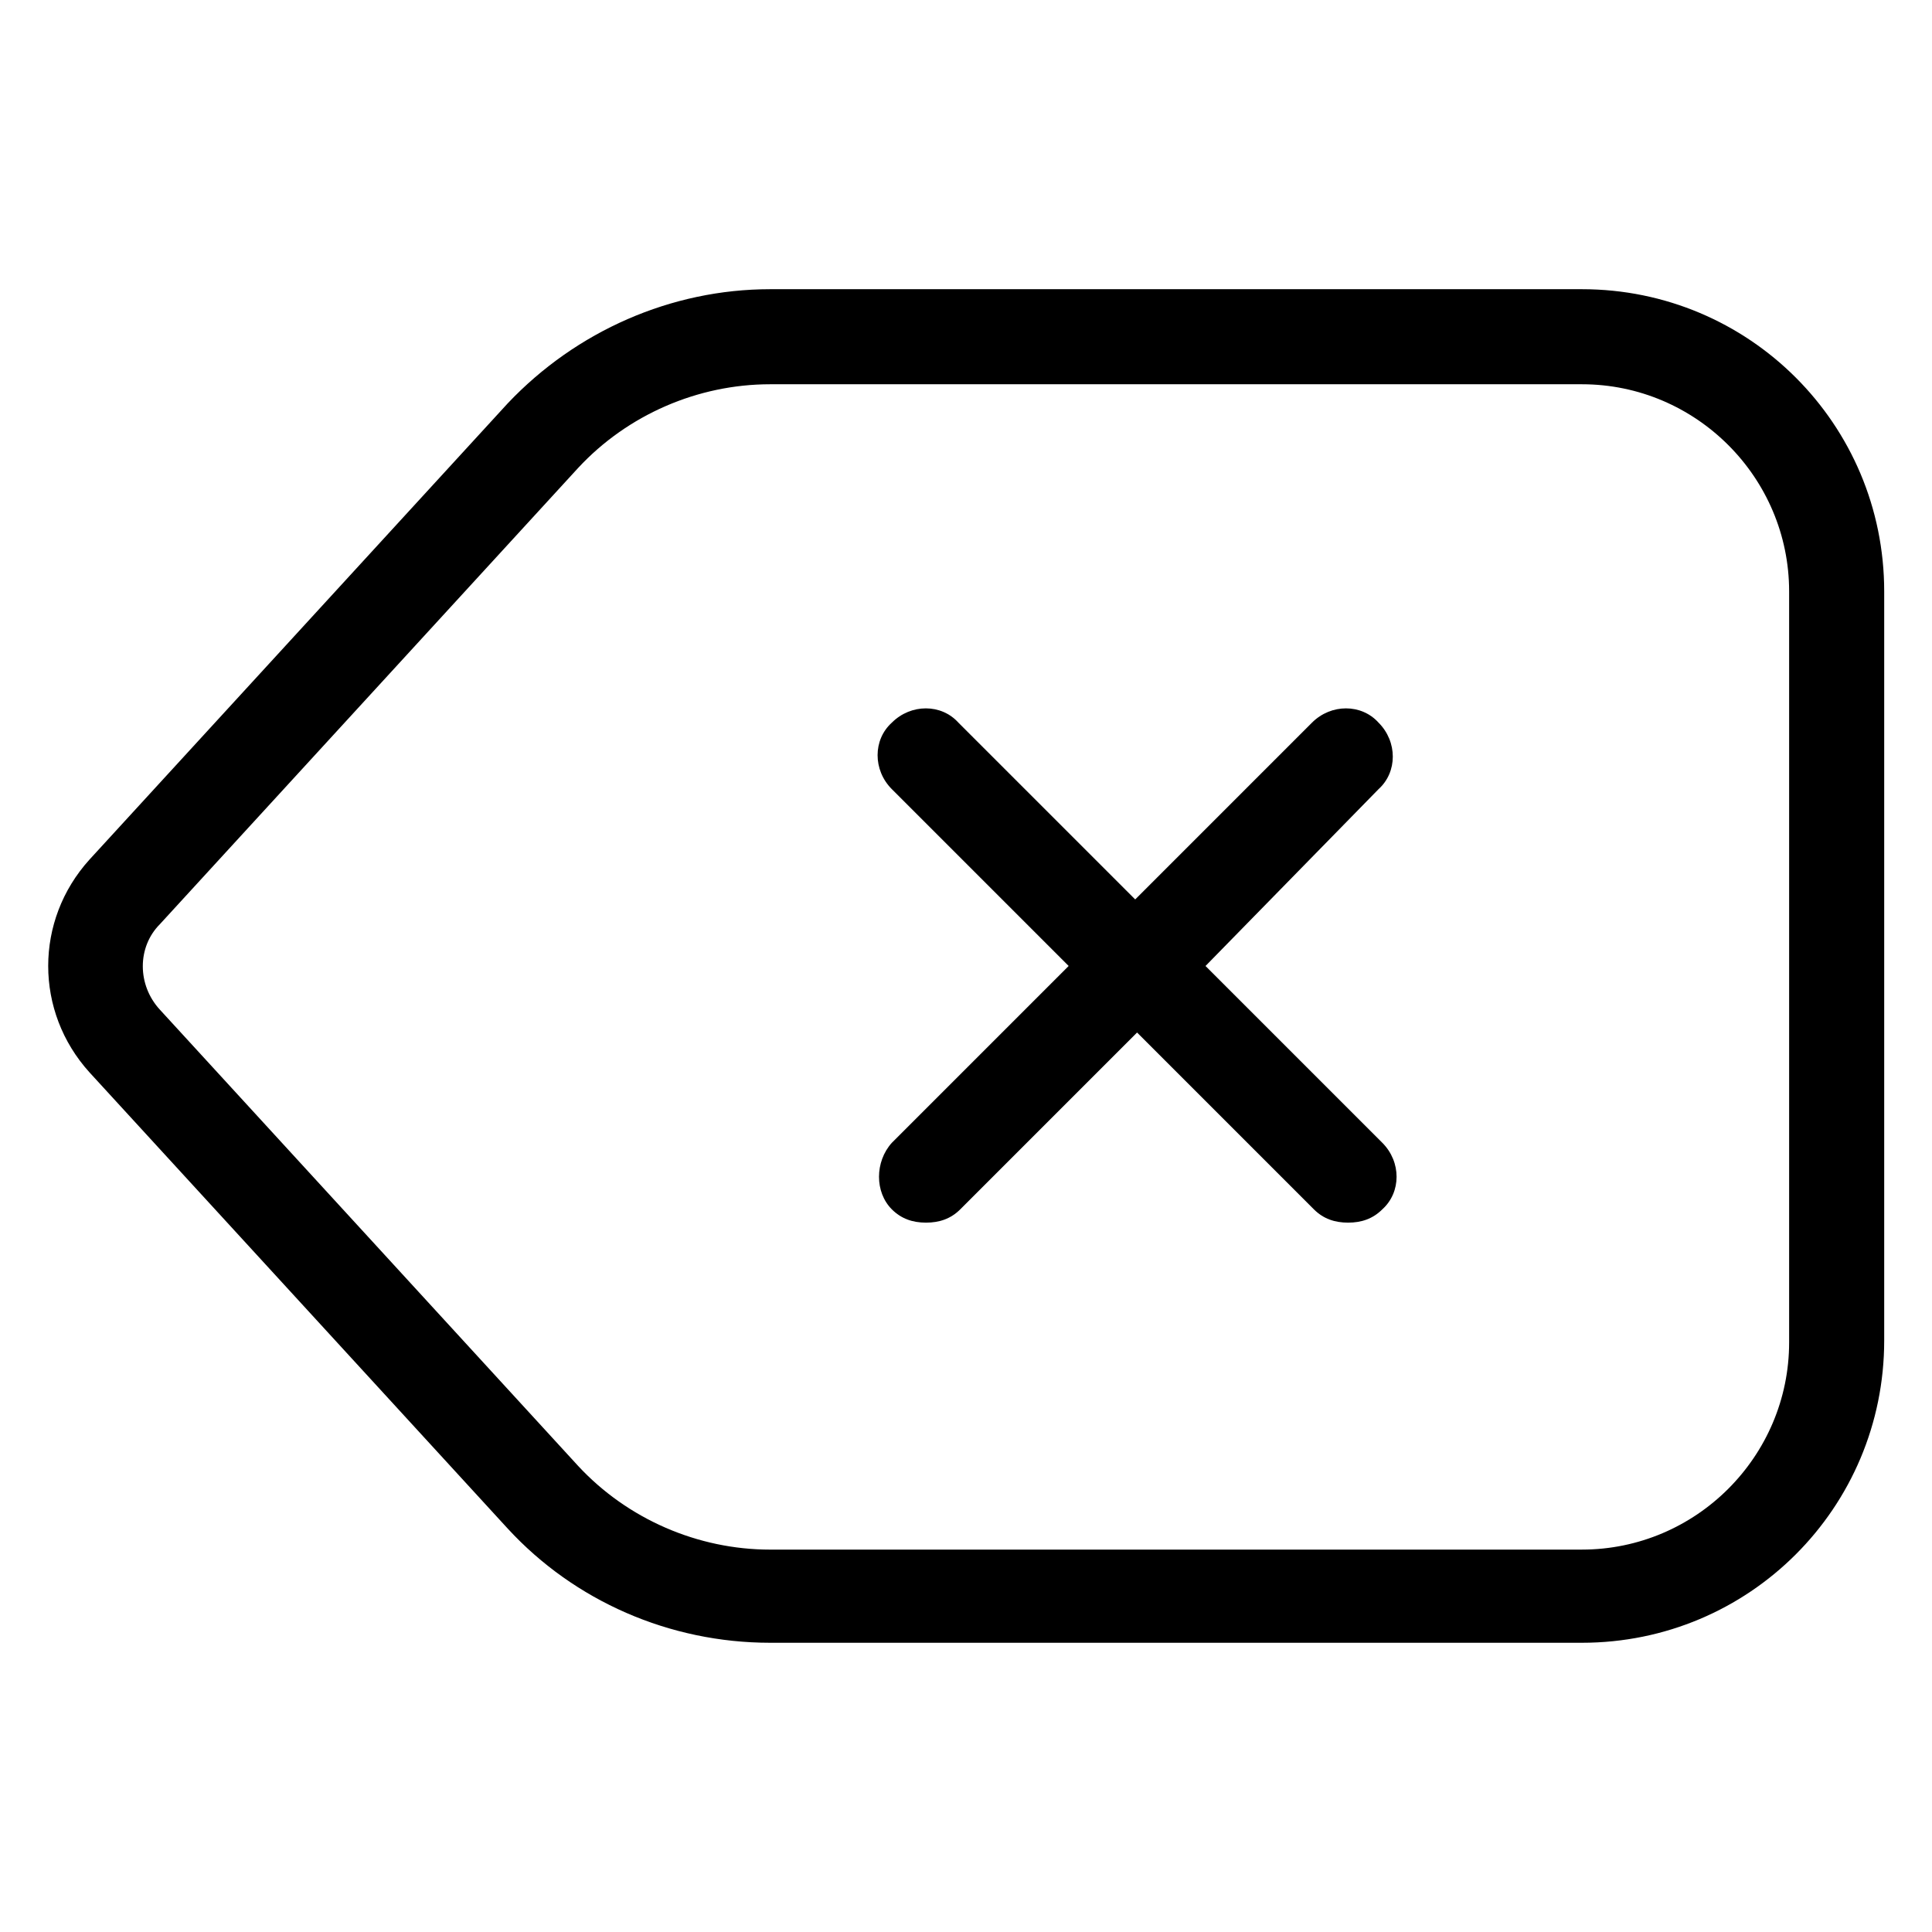 <?xml version="1.0" encoding="UTF-8"?>
<!-- Uploaded to: SVG Find, www.svgrepo.com, Generator: SVG Find Mixer Tools -->
<svg fill="#000000" width="800px" height="800px" version="1.1" viewBox="144 144 512 512" xmlns="http://www.w3.org/2000/svg">
 <path d="m278.58 549.12c17.633 19.145 42.824 30.23 69.527 30.23h215.12c44.336 0 80.105-35.77 80.105-80.105v-198.5c0-44.336-35.77-80.105-80.105-80.105h-215.13c-26.199 0-51.387 11.082-69.527 30.23l-110.84 120.91c-14.609 16.121-14.609 40.305 0 56.426zm-92.199-160.21 110.84-120.91c13.098-14.105 31.738-22.168 50.883-22.168h215.12c30.23 0 54.914 24.688 54.914 54.914v199c0 30.23-24.688 54.914-54.914 54.914l-215.12 0.004c-19.145 0-37.785-8.062-50.883-22.168l-110.84-120.91c-6.047-6.551-6.047-16.625 0-22.672zm193.97 57.938 46.855-46.855-46.855-46.855c-5.039-5.039-5.039-13.098 0-17.633 5.039-5.039 13.098-5.039 17.633 0l46.855 46.855 46.855-46.855c5.039-5.039 13.098-5.039 17.633 0 5.039 5.039 5.039 13.098 0 17.633l-45.852 46.859 46.855 46.855c5.039 5.039 5.039 13.098 0 17.633-2.519 2.519-5.543 3.527-9.07 3.527-3.527 0-6.551-1.008-9.07-3.527l-46.852-46.855-46.855 46.855c-2.519 2.519-5.543 3.527-9.07 3.527-3.527 0-6.551-1.008-9.07-3.527-4.527-4.535-4.527-12.598 0.008-17.637z"/>
</svg>